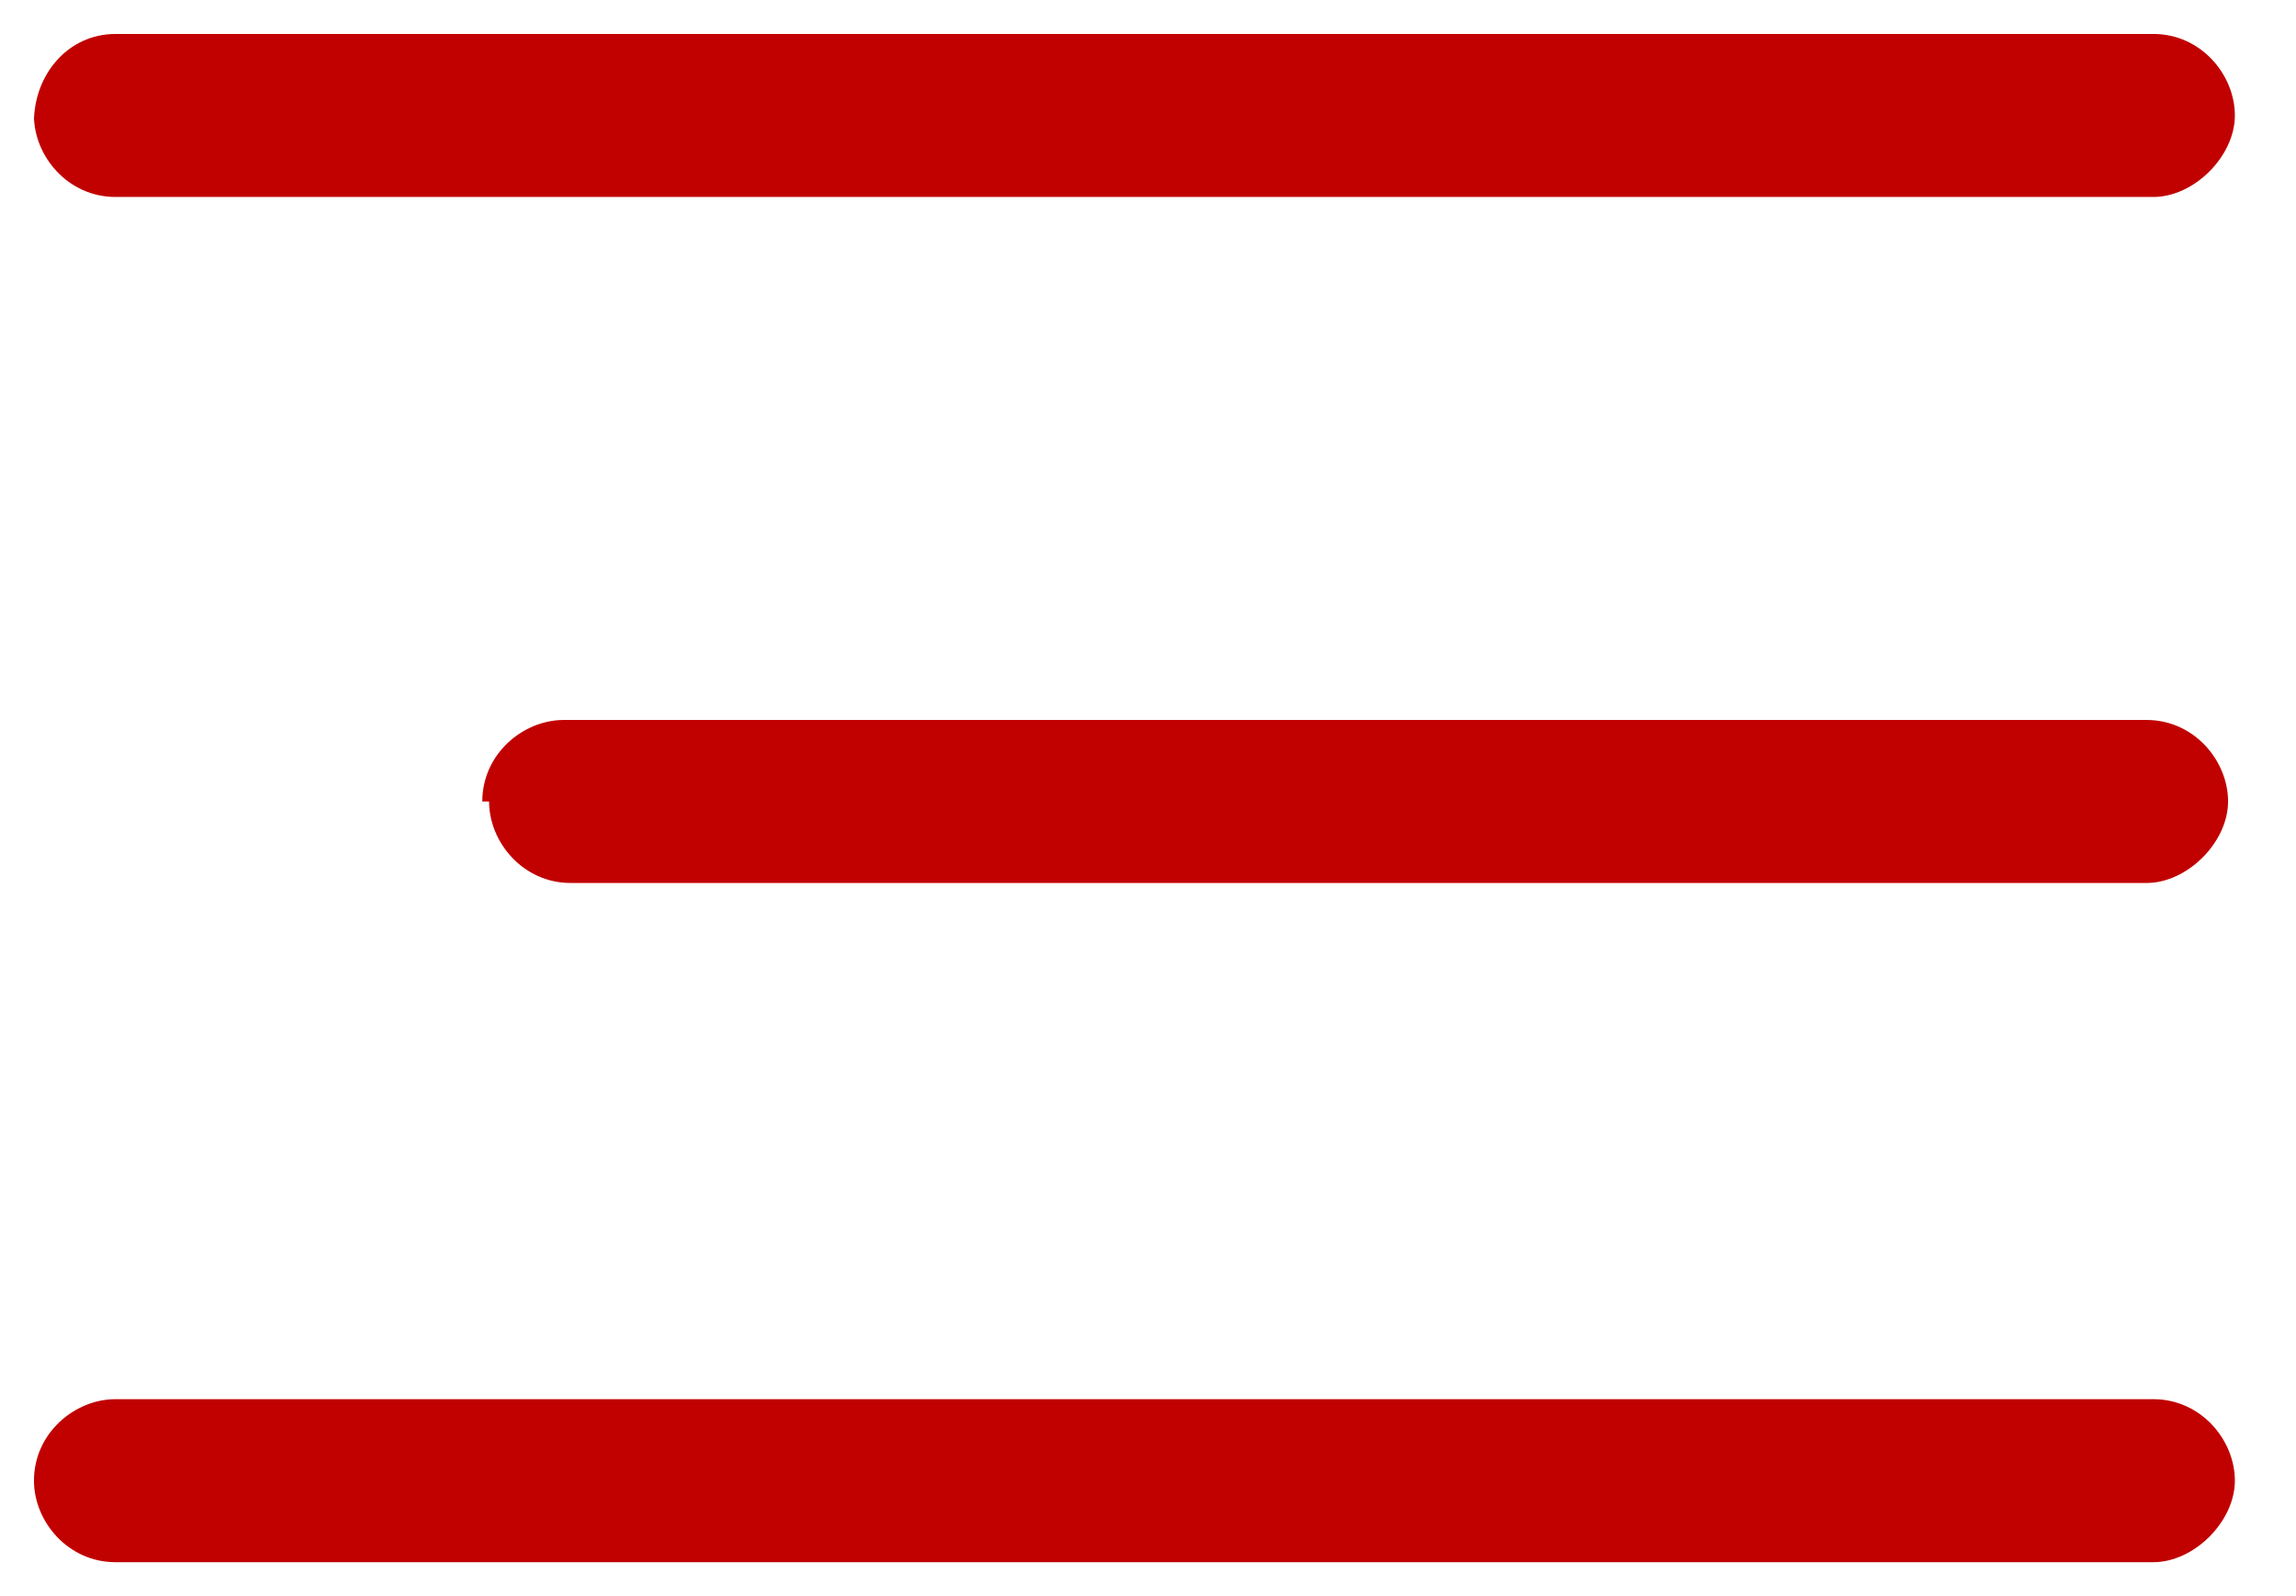 <svg xmlns="http://www.w3.org/2000/svg" id="Layer_1" viewBox="0 0 33.8 23.5"><defs><style>      .st0 {        fill: #c10000;        fill-rule: evenodd;      }    </style></defs><path class="st0" d="M.5,1.8C.5,1.1,1,.5,1.7.5h30c.7,0,1.2.6,1.2,1.2s-.6,1.2-1.2,1.2H1.7c-.7,0-1.2-.6-1.2-1.2Z"></path><path class="st0" d="M.5,21.8c0-.7.6-1.2,1.2-1.2h30c.7,0,1.2.6,1.2,1.2s-.6,1.2-1.2,1.2H1.7c-.7,0-1.2-.6-1.2-1.2Z"></path><path class="st0" d="M7.1,11.8c0-.7.6-1.2,1.2-1.2h23.3c.7,0,1.2.6,1.2,1.2s-.6,1.2-1.2,1.2H8.4c-.7,0-1.2-.6-1.2-1.2Z"></path></svg>